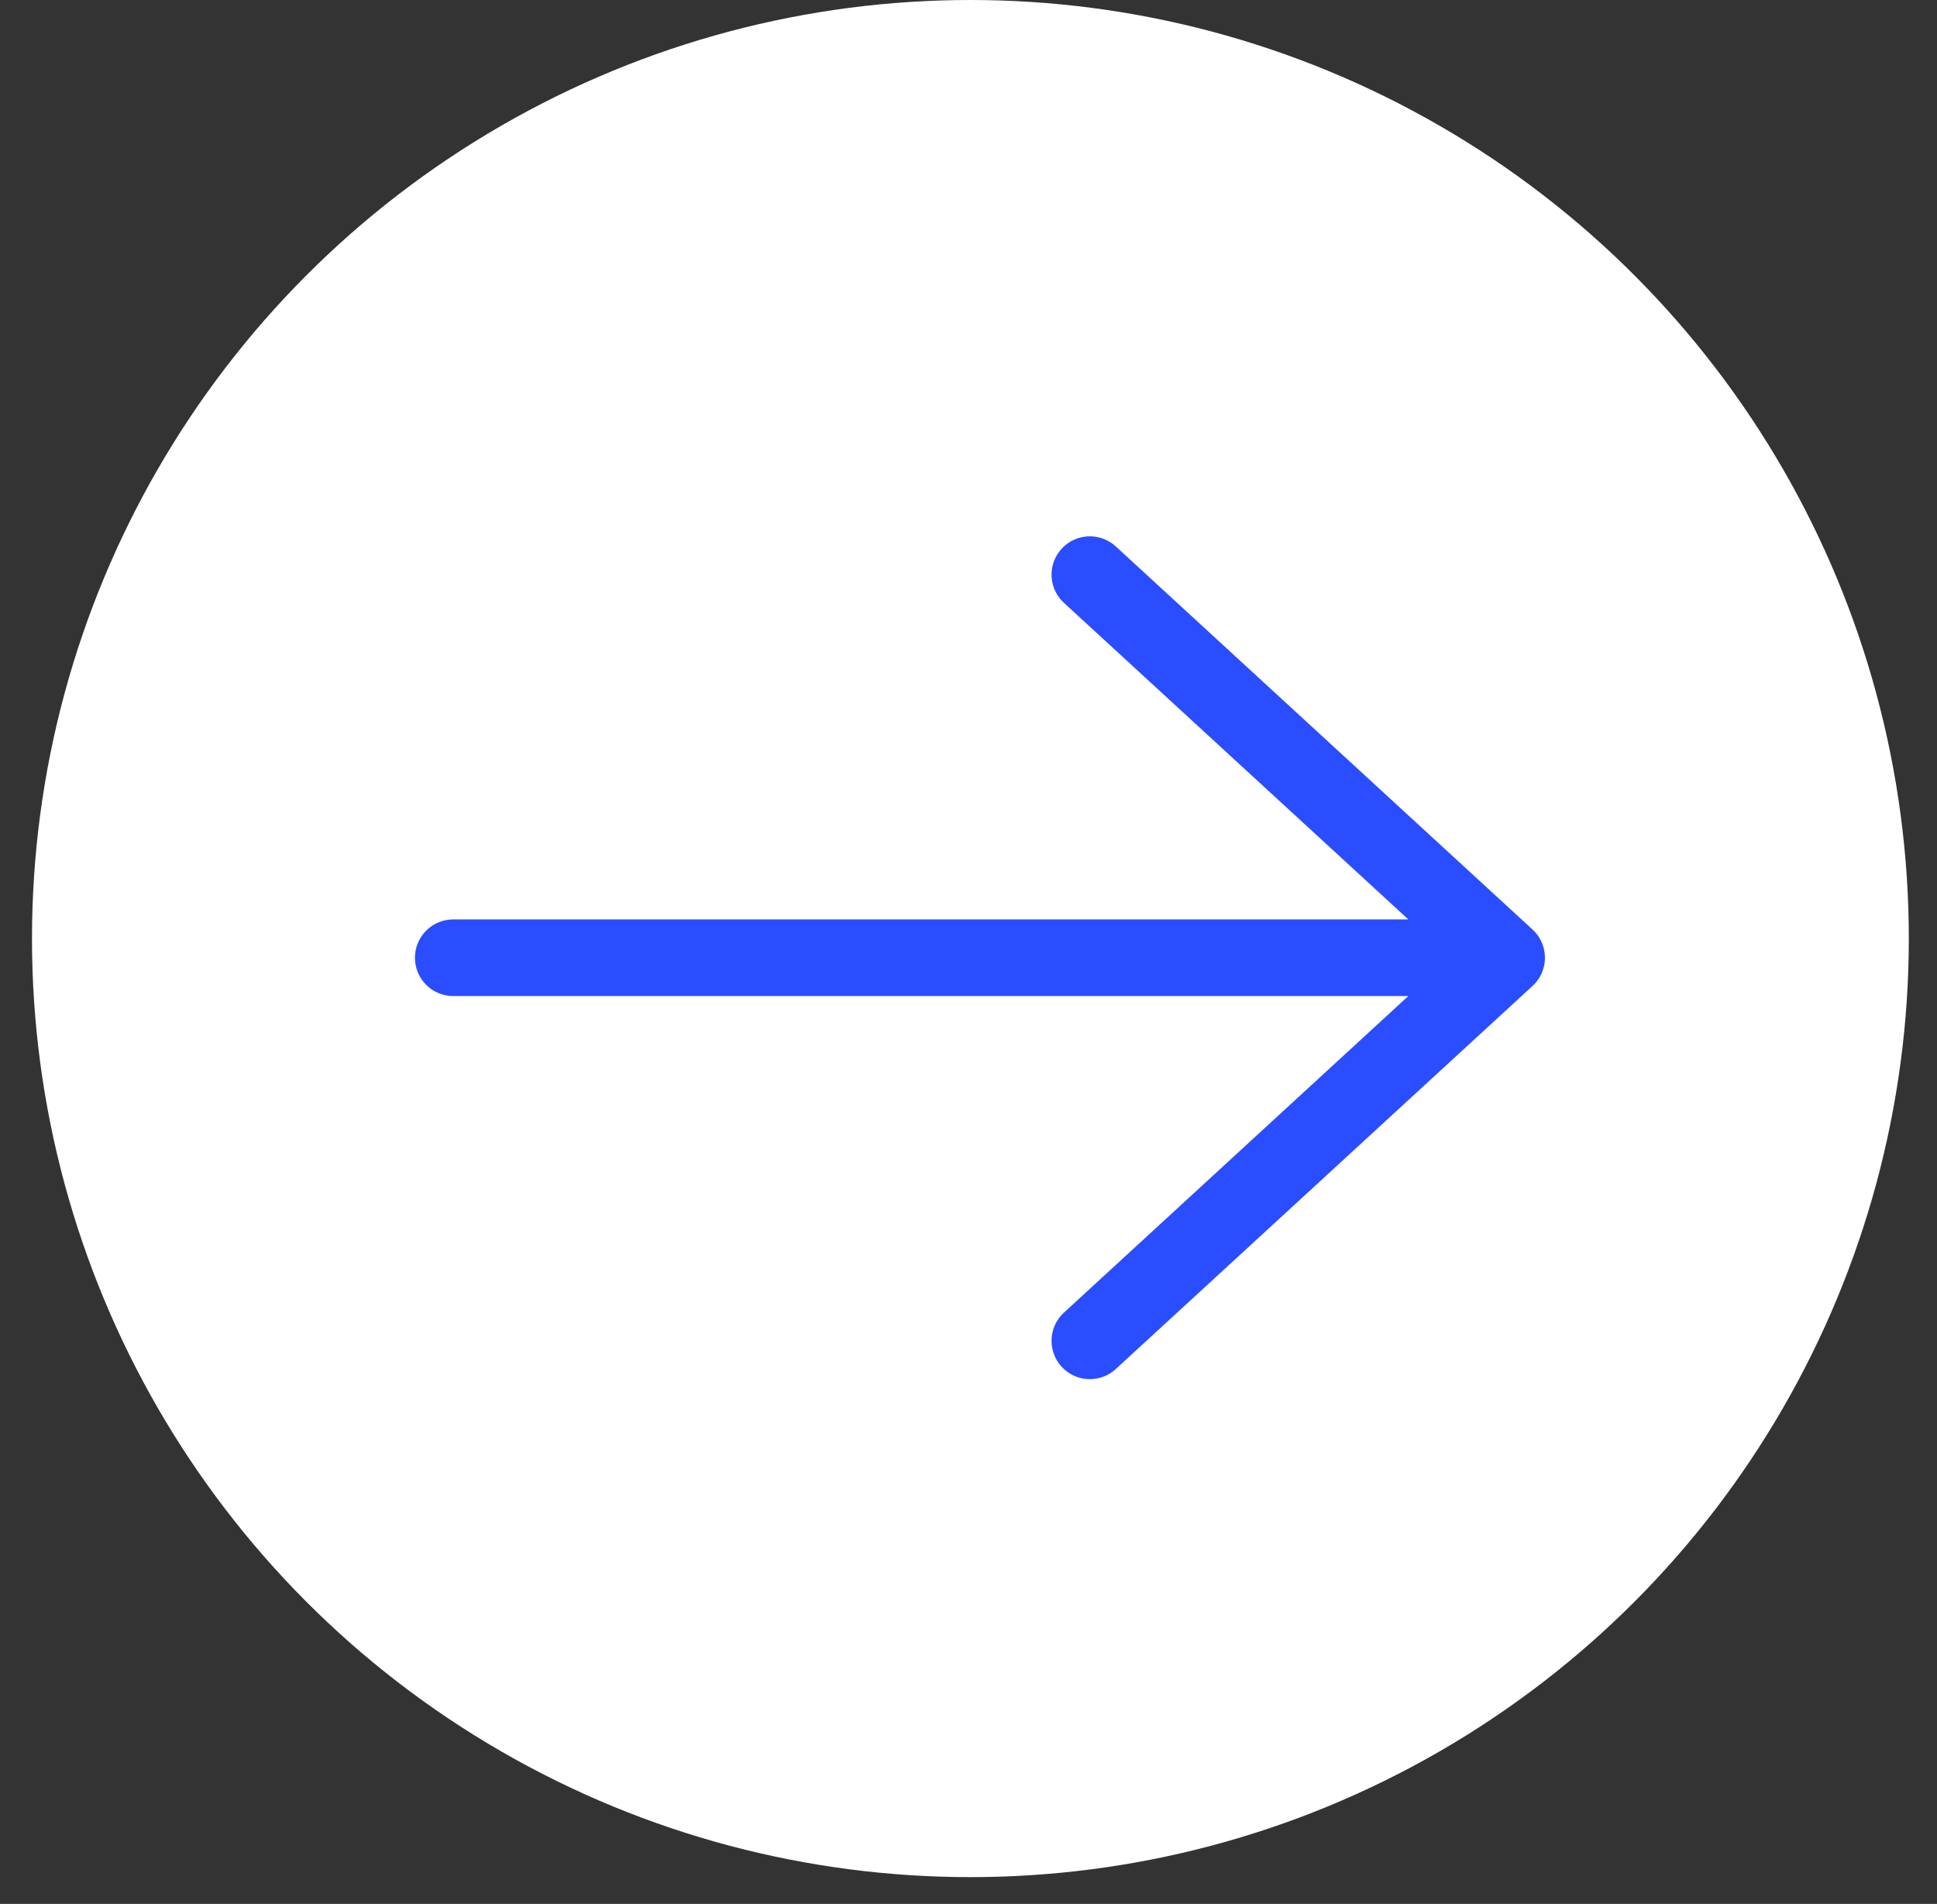 <?xml version="1.0" encoding="UTF-8"?> <svg xmlns="http://www.w3.org/2000/svg" width="58" height="57" viewBox="0 0 58 57" fill="none"><rect x="0" y="0" width="58" height="57" fill="#333333" stroke="none"/><circle cx="29.057" cy="28.099" r="28.099" fill="white"></circle><path d="M13.572 28.673L45.113 28.673M45.113 28.673L32.634 17.204M45.113 28.673L32.634 40.142" stroke="#2A4DFF" stroke-width="2.294" stroke-linecap="round"></path></svg> 